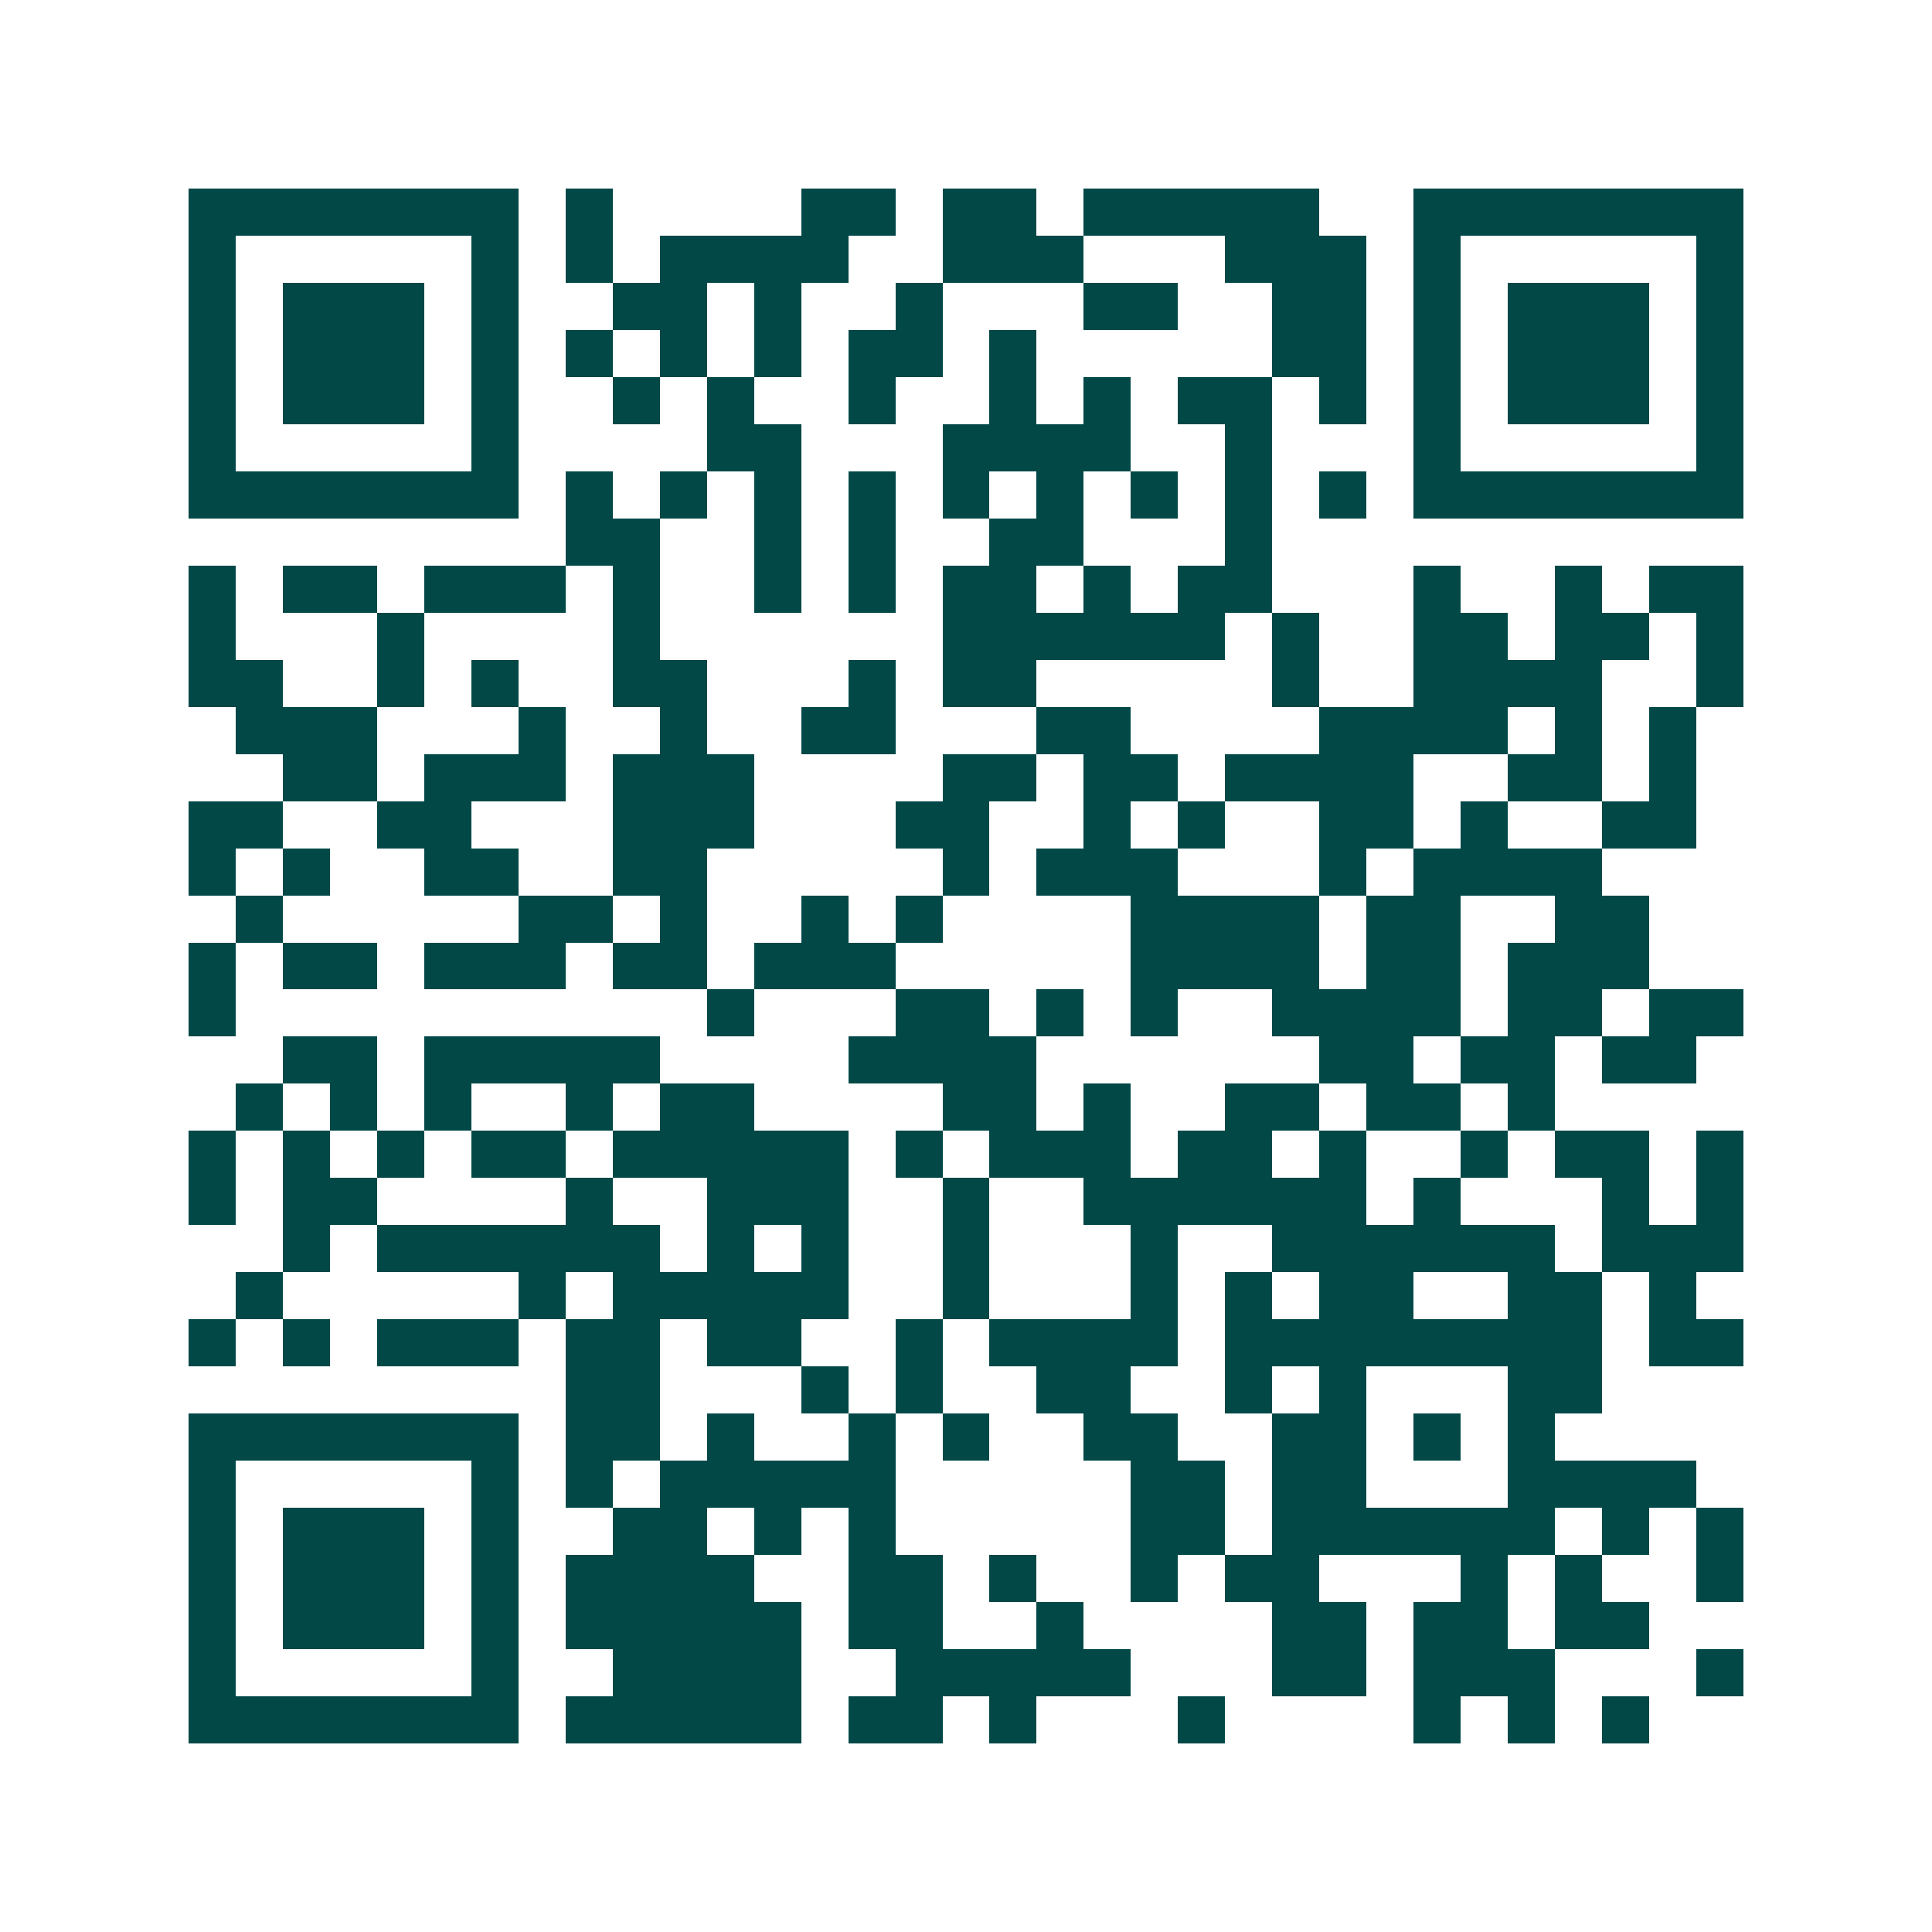 <svg xmlns="http://www.w3.org/2000/svg" width="200" height="200" viewBox="0 0 41 41" shape-rendering="crispEdges"><path fill="#ffffff" d="M0 0h41v41H0z"/><path stroke="#014847" d="M4 4.5h7m1 0h1m4 0h2m1 0h2m1 0h5m2 0h7M4 5.5h1m5 0h1m1 0h1m1 0h4m2 0h3m3 0h3m1 0h1m5 0h1M4 6.5h1m1 0h3m1 0h1m2 0h2m1 0h1m2 0h1m3 0h2m2 0h2m1 0h1m1 0h3m1 0h1M4 7.5h1m1 0h3m1 0h1m1 0h1m1 0h1m1 0h1m1 0h2m1 0h1m5 0h2m1 0h1m1 0h3m1 0h1M4 8.5h1m1 0h3m1 0h1m2 0h1m1 0h1m2 0h1m2 0h1m1 0h1m1 0h2m1 0h1m1 0h1m1 0h3m1 0h1M4 9.5h1m5 0h1m4 0h2m3 0h4m2 0h1m3 0h1m5 0h1M4 10.5h7m1 0h1m1 0h1m1 0h1m1 0h1m1 0h1m1 0h1m1 0h1m1 0h1m1 0h1m1 0h7M12 11.5h2m2 0h1m1 0h1m2 0h2m3 0h1M4 12.5h1m1 0h2m1 0h3m1 0h1m2 0h1m1 0h1m1 0h2m1 0h1m1 0h2m3 0h1m2 0h1m1 0h2M4 13.5h1m3 0h1m4 0h1m6 0h6m1 0h1m2 0h2m1 0h2m1 0h1M4 14.5h2m2 0h1m1 0h1m2 0h2m3 0h1m1 0h2m5 0h1m2 0h4m2 0h1M5 15.5h3m3 0h1m2 0h1m2 0h2m3 0h2m4 0h4m1 0h1m1 0h1M6 16.5h2m1 0h3m1 0h3m4 0h2m1 0h2m1 0h4m2 0h2m1 0h1M4 17.5h2m2 0h2m3 0h3m3 0h2m2 0h1m1 0h1m2 0h2m1 0h1m2 0h2M4 18.5h1m1 0h1m2 0h2m2 0h2m5 0h1m1 0h3m3 0h1m1 0h4M5 19.5h1m5 0h2m1 0h1m2 0h1m1 0h1m4 0h4m1 0h2m2 0h2M4 20.5h1m1 0h2m1 0h3m1 0h2m1 0h3m5 0h4m1 0h2m1 0h3M4 21.5h1m10 0h1m3 0h2m1 0h1m1 0h1m2 0h4m1 0h2m1 0h2M6 22.5h2m1 0h5m4 0h4m6 0h2m1 0h2m1 0h2M5 23.5h1m1 0h1m1 0h1m2 0h1m1 0h2m4 0h2m1 0h1m2 0h2m1 0h2m1 0h1M4 24.5h1m1 0h1m1 0h1m1 0h2m1 0h5m1 0h1m1 0h3m1 0h2m1 0h1m2 0h1m1 0h2m1 0h1M4 25.5h1m1 0h2m4 0h1m2 0h3m2 0h1m2 0h6m1 0h1m3 0h1m1 0h1M6 26.5h1m1 0h6m1 0h1m1 0h1m2 0h1m3 0h1m2 0h6m1 0h3M5 27.5h1m5 0h1m1 0h5m2 0h1m3 0h1m1 0h1m1 0h2m2 0h2m1 0h1M4 28.5h1m1 0h1m1 0h3m1 0h2m1 0h2m2 0h1m1 0h4m1 0h8m1 0h2M12 29.5h2m3 0h1m1 0h1m2 0h2m2 0h1m1 0h1m3 0h2M4 30.5h7m1 0h2m1 0h1m2 0h1m1 0h1m2 0h2m2 0h2m1 0h1m1 0h1M4 31.5h1m5 0h1m1 0h1m1 0h5m5 0h2m1 0h2m3 0h4M4 32.5h1m1 0h3m1 0h1m2 0h2m1 0h1m1 0h1m5 0h2m1 0h6m1 0h1m1 0h1M4 33.5h1m1 0h3m1 0h1m1 0h4m2 0h2m1 0h1m2 0h1m1 0h2m3 0h1m1 0h1m2 0h1M4 34.5h1m1 0h3m1 0h1m1 0h5m1 0h2m2 0h1m4 0h2m1 0h2m1 0h2M4 35.5h1m5 0h1m2 0h4m2 0h5m3 0h2m1 0h3m3 0h1M4 36.5h7m1 0h5m1 0h2m1 0h1m3 0h1m4 0h1m1 0h1m1 0h1"/></svg>
